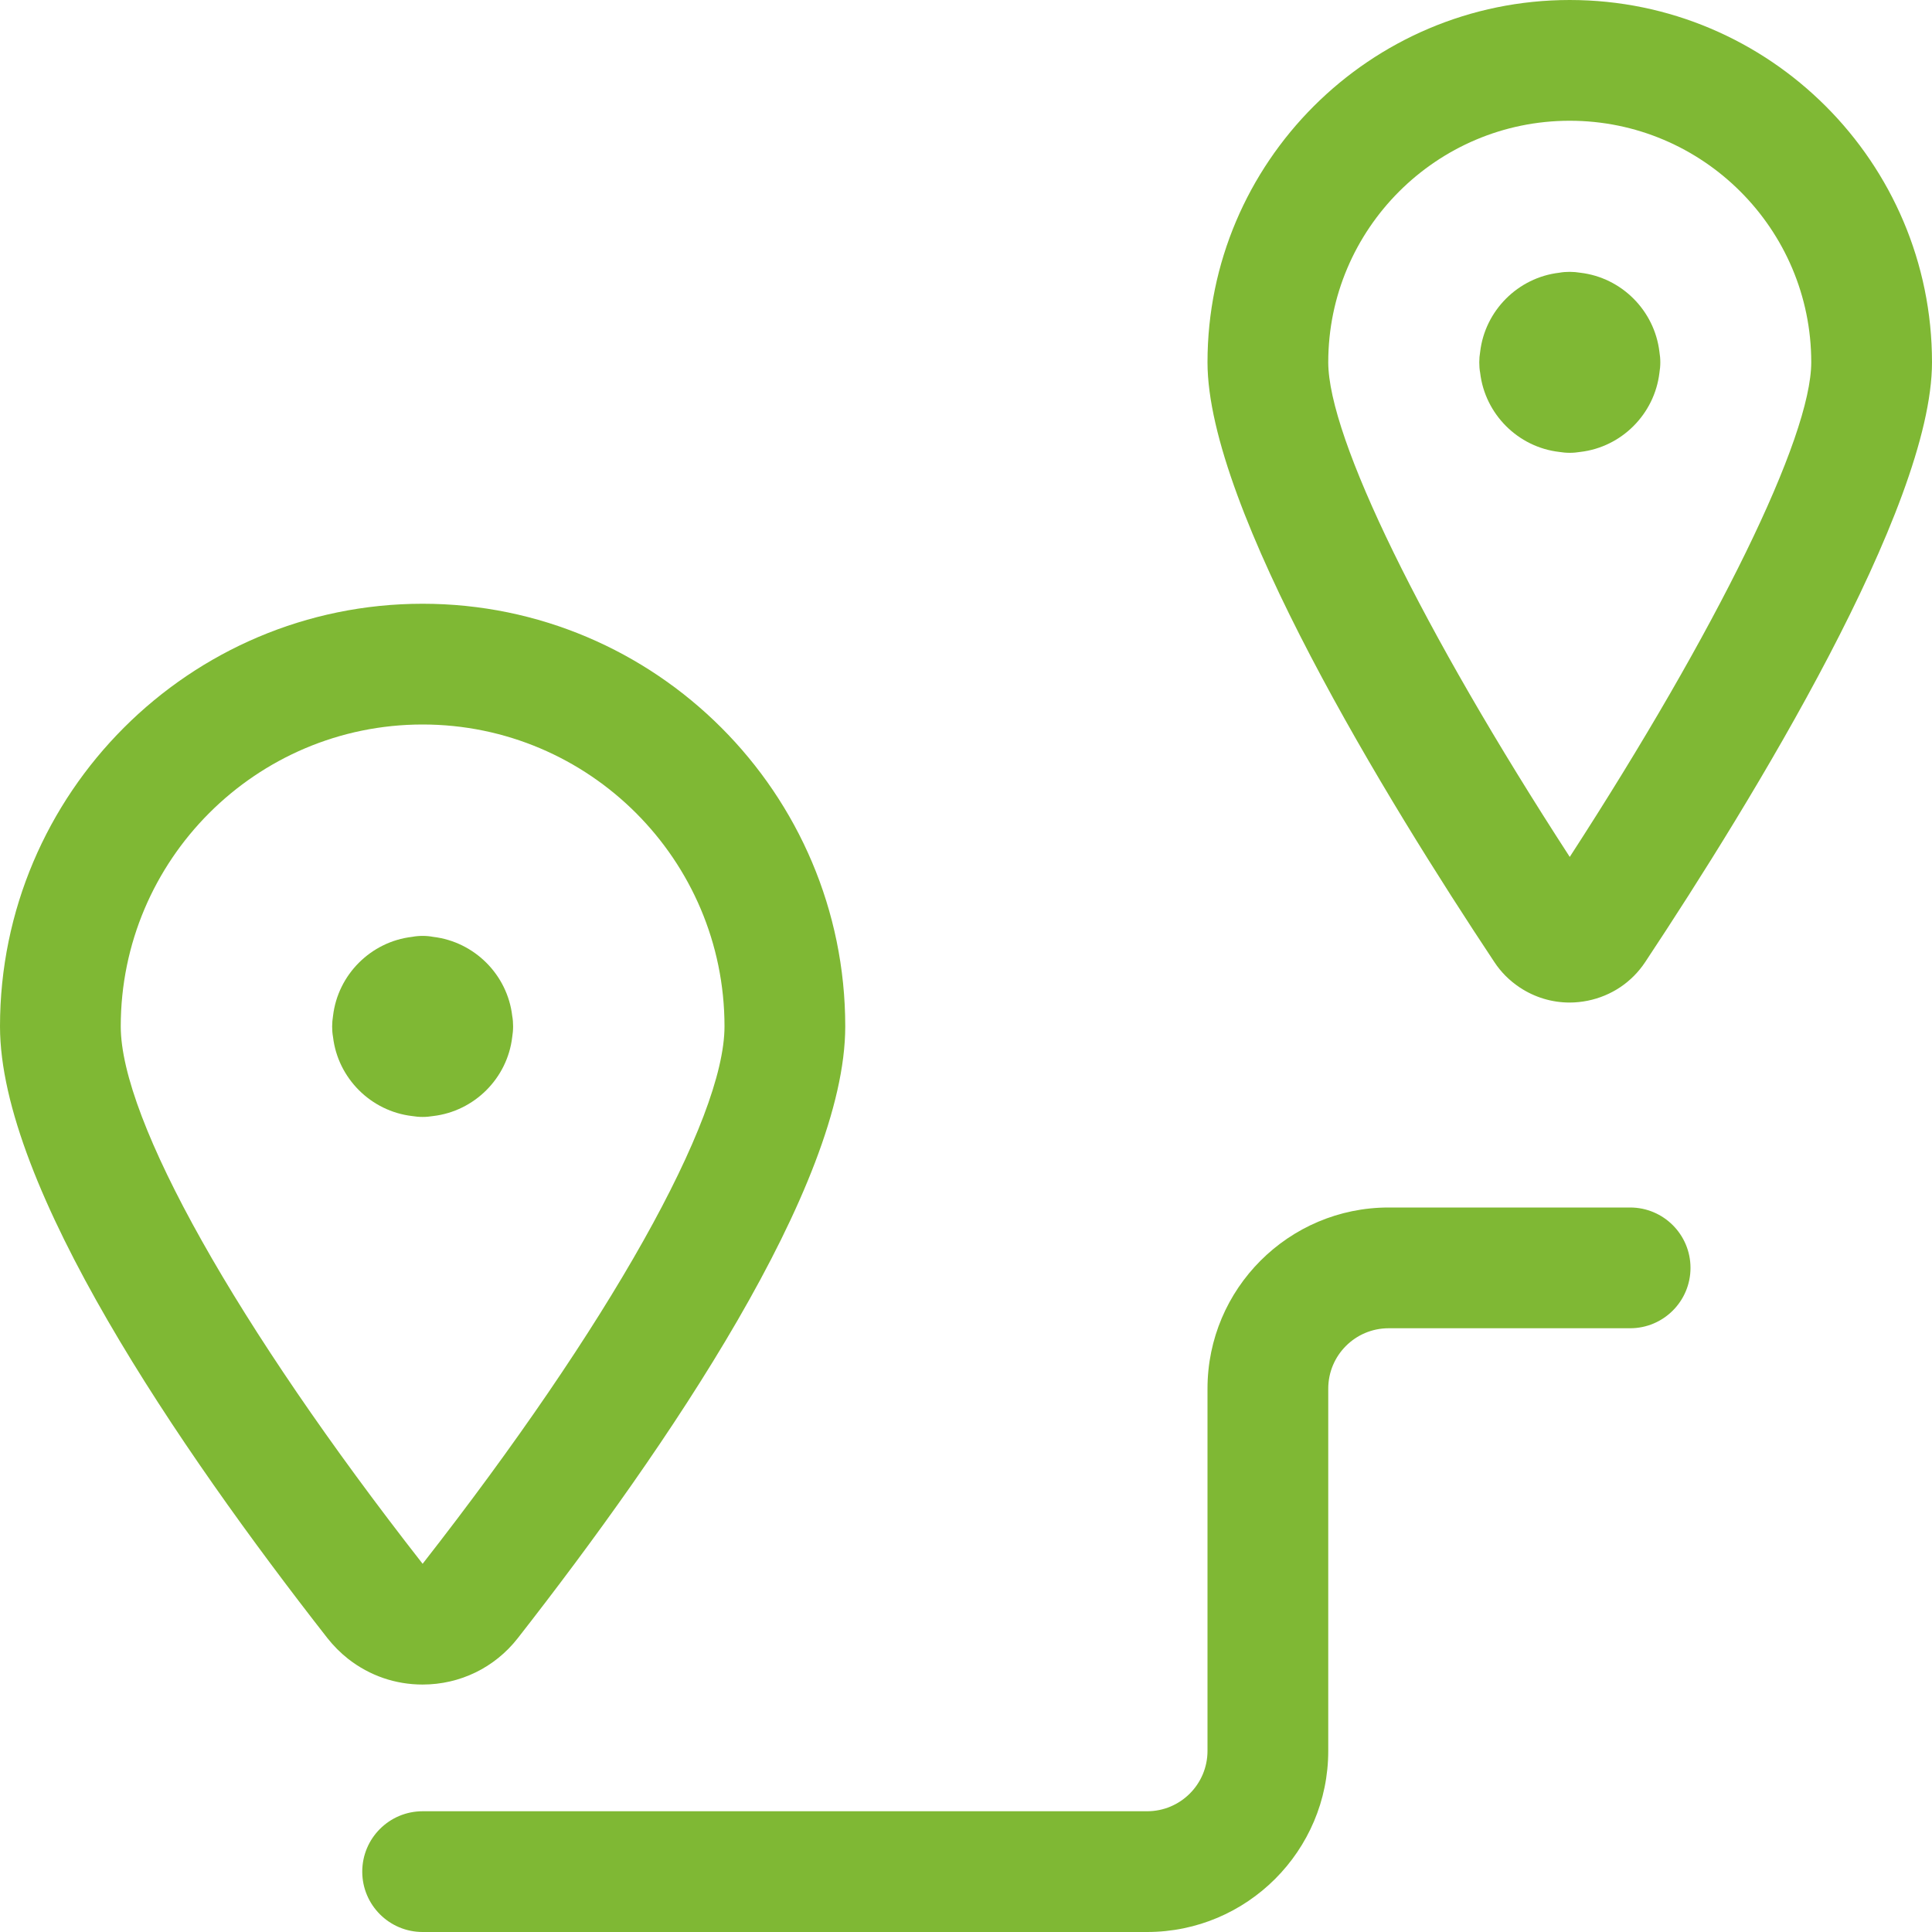 <?xml version="1.0" encoding="UTF-8" standalone="no"?>
<!DOCTYPE svg PUBLIC "-//W3C//DTD SVG 1.1//EN" "http://www.w3.org/Graphics/SVG/1.1/DTD/svg11.dtd">
<svg width="100%" height="100%" viewBox="0 0 24 24" version="1.1" xmlns="http://www.w3.org/2000/svg" xmlns:xlink="http://www.w3.org/1999/xlink" xml:space="preserve" xmlns:serif="http://www.serif.com/" style="fill-rule:evenodd;clip-rule:evenodd;stroke-linejoin:round;stroke-miterlimit:2;">
    <g>
        <path d="M19.499,12.454C19.278,12.454 19.063,12.389 18.878,12.266C18.752,12.182 18.645,12.076 18.562,11.949C17.232,9.946 15,6.313 15,4.5C15,2.019 17.019,0 19.5,0C21.981,0 24,2.019 24,4.5C24,6.306 21.768,9.943 20.438,11.95C20.272,12.201 20.018,12.371 19.724,12.431C19.649,12.446 19.574,12.454 19.499,12.454ZM19.5,1.5C17.846,1.5 16.5,2.846 16.5,4.5C16.5,5.438 17.667,7.82 19.5,10.645C21.333,7.816 22.5,5.434 22.5,4.5C22.5,2.846 21.154,1.5 19.5,1.5Z" style="fill:rgb(127,184,52);fill-rule:nonzero;"/>
        <path d="M19.5,5.625C19.456,5.625 19.412,5.621 19.369,5.614C18.856,5.554 18.447,5.144 18.387,4.631C18.379,4.589 18.376,4.545 18.376,4.501C18.376,4.457 18.38,4.413 18.387,4.371C18.447,3.858 18.857,3.448 19.369,3.388C19.412,3.38 19.456,3.377 19.5,3.377C19.544,3.377 19.588,3.381 19.631,3.388C20.144,3.448 20.553,3.858 20.614,4.371C20.621,4.413 20.625,4.457 20.625,4.501C20.625,4.545 20.621,4.589 20.614,4.631C20.553,5.144 20.144,5.554 19.631,5.614C19.588,5.621 19.544,5.625 19.5,5.625Z" style="fill:rgb(127,184,52);fill-rule:nonzero;"/>
        <path d="M5.25,13.875C5.206,13.875 5.162,13.871 5.12,13.864C4.607,13.804 4.197,13.394 4.137,12.882C4.129,12.839 4.126,12.795 4.126,12.751C4.126,12.707 4.13,12.663 4.137,12.62C4.197,12.107 4.607,11.698 5.119,11.638C5.162,11.63 5.206,11.626 5.25,11.626C5.294,11.626 5.338,11.63 5.381,11.638C5.894,11.699 6.303,12.108 6.363,12.62C6.371,12.663 6.374,12.707 6.374,12.751C6.374,12.795 6.37,12.839 6.363,12.882C6.303,13.395 5.893,13.804 5.38,13.864C5.338,13.871 5.294,13.875 5.25,13.875Z" style="fill:rgb(127,184,52);fill-rule:nonzero;"/>
        <path d="M5.249,20.926C4.912,20.926 4.593,20.816 4.327,20.609C4.228,20.531 4.142,20.444 4.067,20.349C2.212,17.977 0,14.733 0,12.75C0,9.855 2.355,7.5 5.25,7.5C8.145,7.5 10.5,9.855 10.5,12.75C10.5,14.73 8.288,17.976 6.432,20.35C6.146,20.716 5.715,20.926 5.249,20.926ZM5.25,9C3.182,9 1.5,10.682 1.5,12.75C1.5,13.911 2.937,16.469 5.25,19.426C7.563,16.467 9,13.909 9,12.75C9,10.682 7.318,9 5.25,9Z" style="fill:rgb(127,184,52);fill-rule:nonzero;"/>
        <path d="M5.25,24C4.836,24 4.5,23.664 4.5,23.25C4.5,22.836 4.836,22.5 5.25,22.5L14.25,22.5C14.664,22.5 15,22.164 15,21.75L15,17.25C15,16.009 16.009,15 17.25,15L20.25,15C20.664,15 21,15.336 21,15.75C21,16.164 20.664,16.5 20.25,16.5L17.25,16.5C16.836,16.5 16.5,16.836 16.5,17.25L16.5,21.75C16.5,22.991 15.491,24 14.25,24L5.25,24Z" style="fill:rgb(127,184,52);fill-rule:nonzero;"/>
    </g>
</svg>
